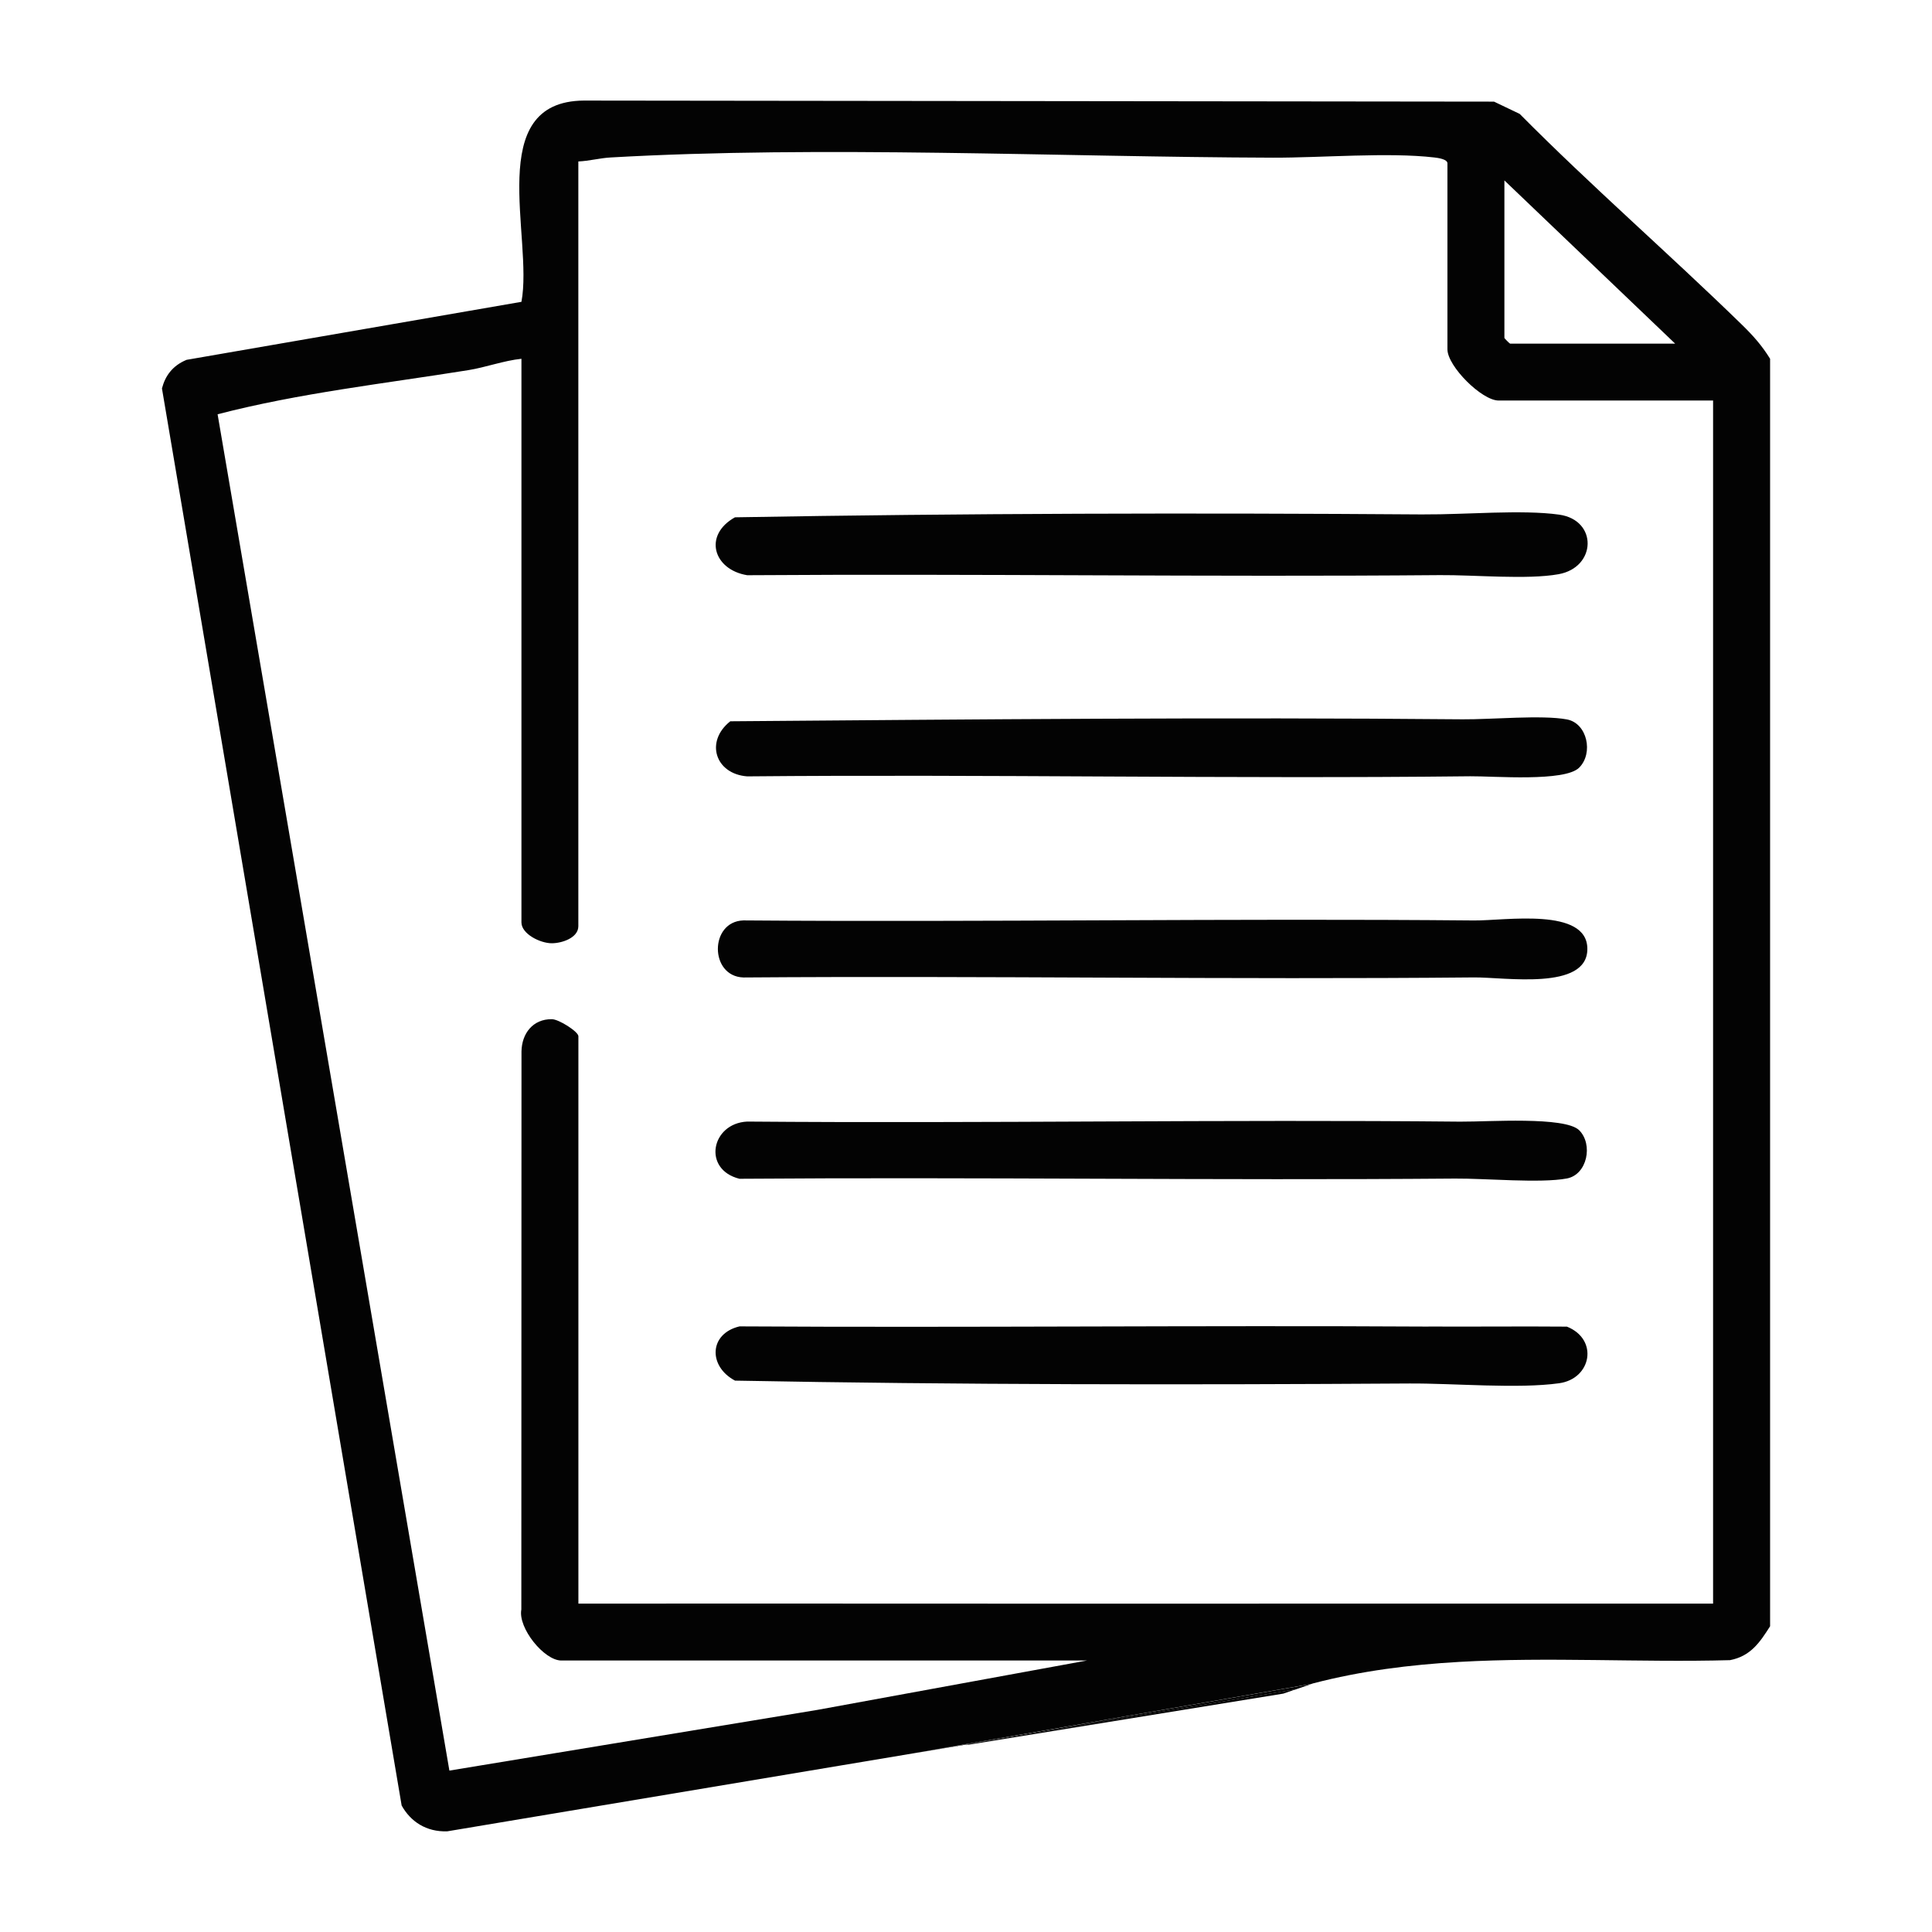 <svg viewBox="0 0 384 384" version="1.1" xmlns="http://www.w3.org/2000/svg" id="Layer_1">
  
  <defs>
    <style>
      .st0 {
        fill: #030303;
      }
    </style>
  </defs>
  <path d="M346.18,64.5c-14.51-14.14-29.86-27.47-44.13-41.86l-5.1-2.44-180.89-.21c-20.02.13-10.02,27.26-12.42,40l-66.56,11.53c-2.8,1.16-4.25,3.2-4.89,5.69l47.64,281.65c1.76,3.17,4.87,5.28,9.07,5.13l78.23-13.09h0s0,0,0,0l25.52-4.27-.65.23,63.08-10.24c.84-.29,1.68-.59,2.53-.88l-76.09,12.74,79.15-13.79c.1-.03.2-.07.3-.1,9.59-2.5,19.28-3.71,29.03-4.27,17.85-1.02,35.89.14,53.85-.35,4.08-.78,5.93-3.52,7.97-6.74V71.31c-1.65-2.67-3.4-4.63-5.64-6.81ZM299.01,35.86l33.94,32.44h-32.81c-.08,0-1.13-1.05-1.13-1.13v-31.3ZM340.5,318.73c-25.63.02-51.31-.03-76.94,0-49.52.05-99.08-.04-148.6,0v-112.77c0-.9-3.87-3.38-5.28-3.39-3.75-.04-5.97,2.83-6.03,6.41l-.03,110.91c-.7,3.68,4.53,10.15,7.95,10.15h104.47l-53.56,9.81-73.16,12.07L43.25,82.34c16.29-4.23,33.21-6.1,49.83-8.77,3.44-.55,7.04-1.89,10.56-2.26v112.02c0,2.31,3.74,4.15,6.03,4.15,2.05,0,5.28-1.09,5.28-3.39V32.09c2.17-.09,4.18-.66,6.38-.79,42.01-2.4,89.12-.09,131.66.04,9.66.03,22.97-1.11,32.1-.04.76.09,2.6.34,2.6,1.17v36.96c0,3.36,6.82,10.18,10.18,10.18h42.62v239.12Z" class="st0"></path>
  <path d="M260.66,334.71l-79.15,13.79,76.09-12.74c1.02-.35,2.04-.71,3.06-1.05Z" class="st0"></path>
  <path d="M283.17,102.24c7.93.06,19.33-.99,26.73.05,7.69,1.08,7.43,10.48-.13,11.84-6.21,1.12-16.8.12-23.58.18-45.88.39-91.79-.3-137.68.02-6.74-1.11-8.78-7.97-2.43-11.51,45.52-.8,91.45-.9,137.09-.57Z" class="st0"></path>
  <path d="M290.71,222.93c4.78.05,20.38-1.08,23.17,1.72s1.61,8.81-2.45,9.58c-5.29.99-16.19-.03-22.23.02-47.39.39-94.82-.32-142.23.04-7.42-1.85-5.62-11.01,1.53-11.37,47.39.39,94.82-.45,142.2.02Z" class="st0"></path>
  <path d="M290.71,142.97c5.67.05,15.76-.91,20.72.02,4.06.76,5.31,6.7,2.45,9.58s-17.04,1.67-21.66,1.72c-47.88.54-95.82-.42-143.71.02-6.35-.48-8.43-6.94-3.36-10.95,48.4-.38,97.1-.83,145.57-.39Z" class="st0"></path>
  <path d="M283.93,263.66c9.16.05,18.34-.06,27.51.02,6.33,2.53,4.89,10.35-1.54,11.25-8.21,1.15-20.95,0-29.74.05-44.64.28-89.55.27-134.07-.57-5.38-2.86-5.17-9.35.9-10.78,45.65.27,91.31-.22,136.95.04Z" class="st0"></path>
  <path d="M292.98,182.95c6.11.06,22.52-2.69,22.52,5.66s-16.41,5.6-22.52,5.66c-48.39.46-96.82-.35-145.22.01-6.77-.22-6.77-11.13,0-11.34,48.4.37,96.83-.44,145.22.01Z" class="st0"></path>
</svg>